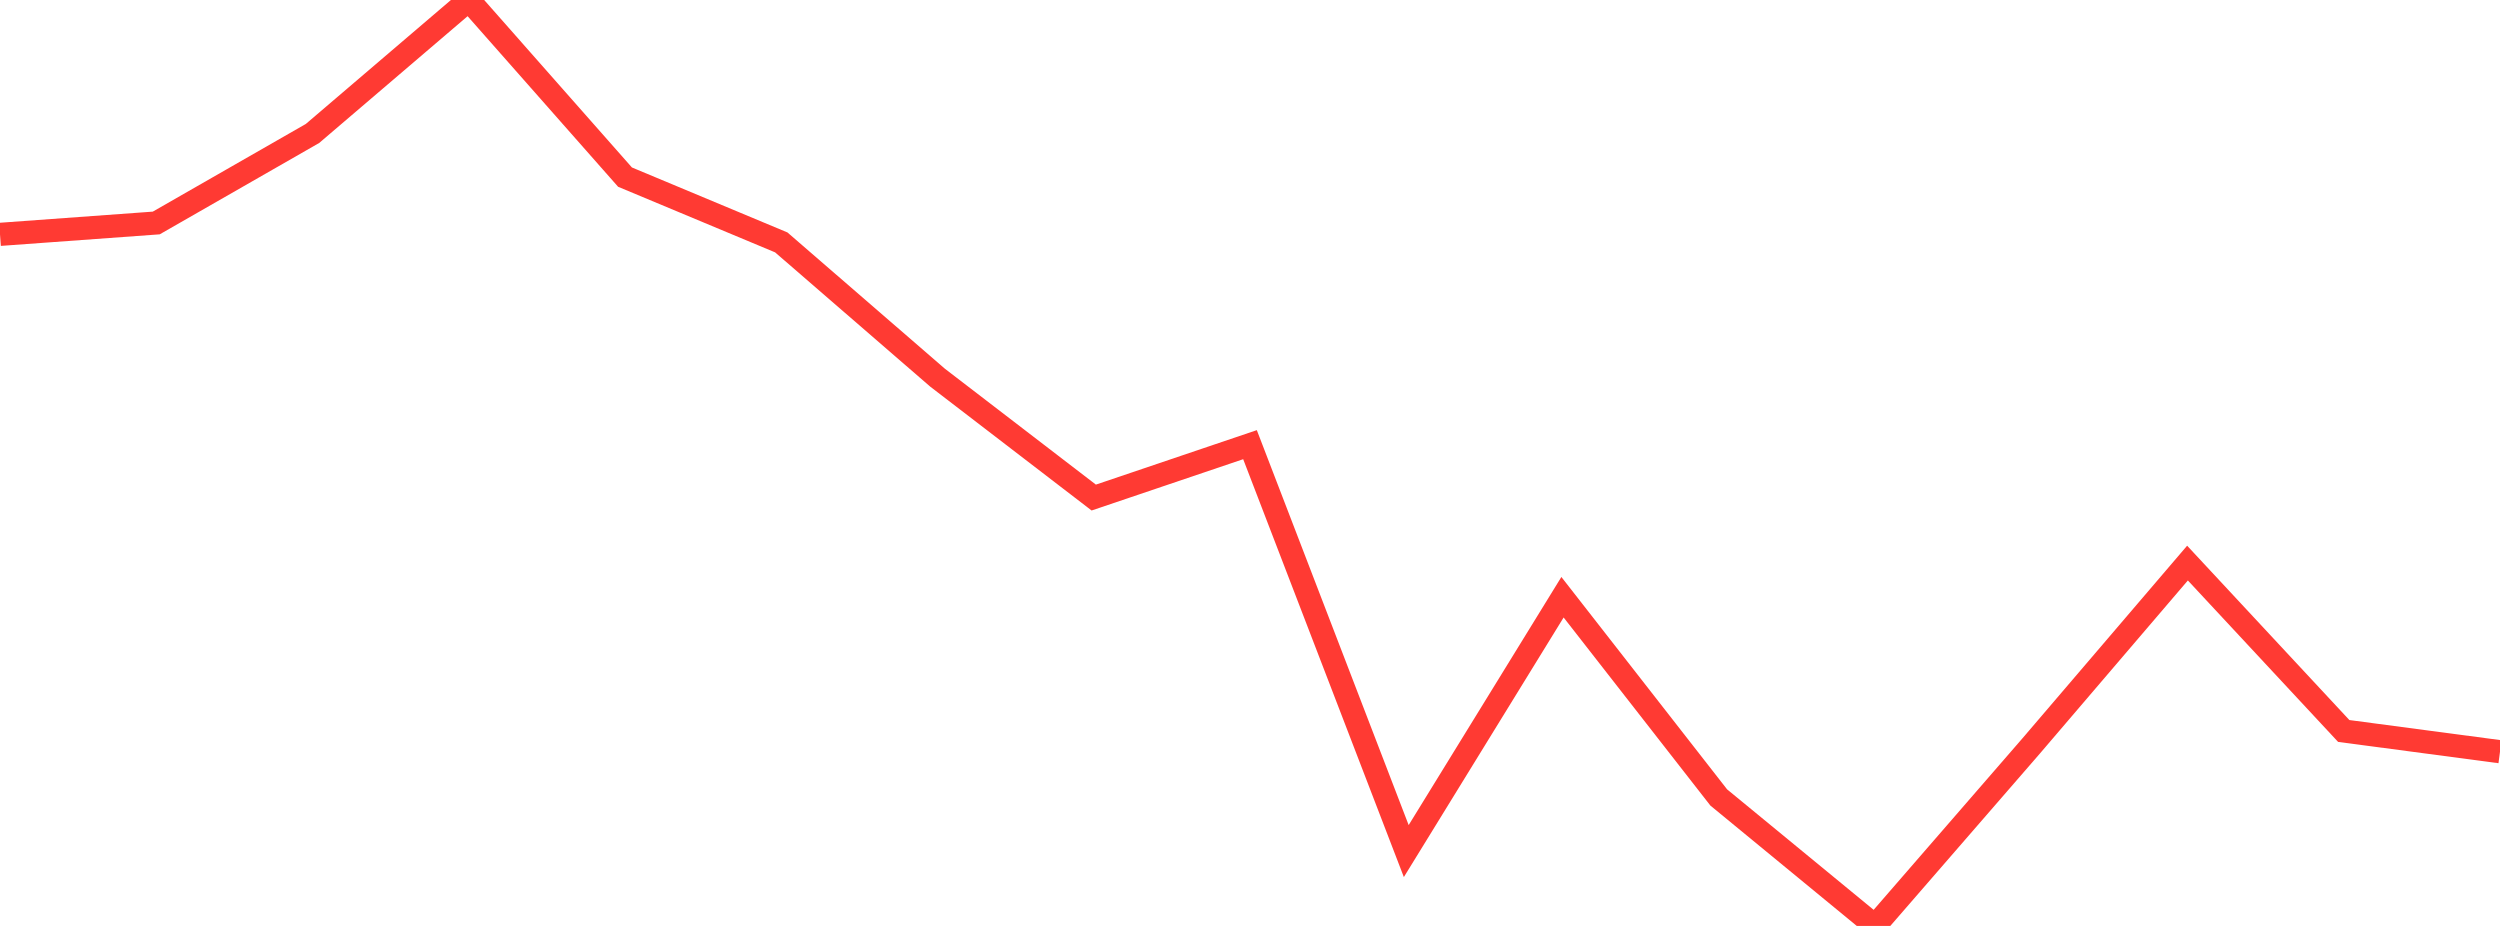 <?xml version="1.0" standalone="no"?>
<!DOCTYPE svg PUBLIC "-//W3C//DTD SVG 1.1//EN" "http://www.w3.org/Graphics/SVG/1.1/DTD/svg11.dtd">

<svg width="135" height="50" viewBox="0 0 135 50" preserveAspectRatio="none" 
  xmlns="http://www.w3.org/2000/svg"
  xmlns:xlink="http://www.w3.org/1999/xlink">


<polyline points="0.0, 12.655 8.438, 12.041 16.875, 7.207 25.312, 0.0 33.75, 9.564 42.188, 13.089 50.625, 20.392 59.062, 26.868 67.5, 24.012 75.938, 45.958 84.375, 32.25 92.812, 43.063 101.25, 50.0 109.688, 40.275 118.125, 30.406 126.562, 39.473 135.0, 40.593" fill="none" stroke="#ff3a33" stroke-width="1.25"/>

</svg>